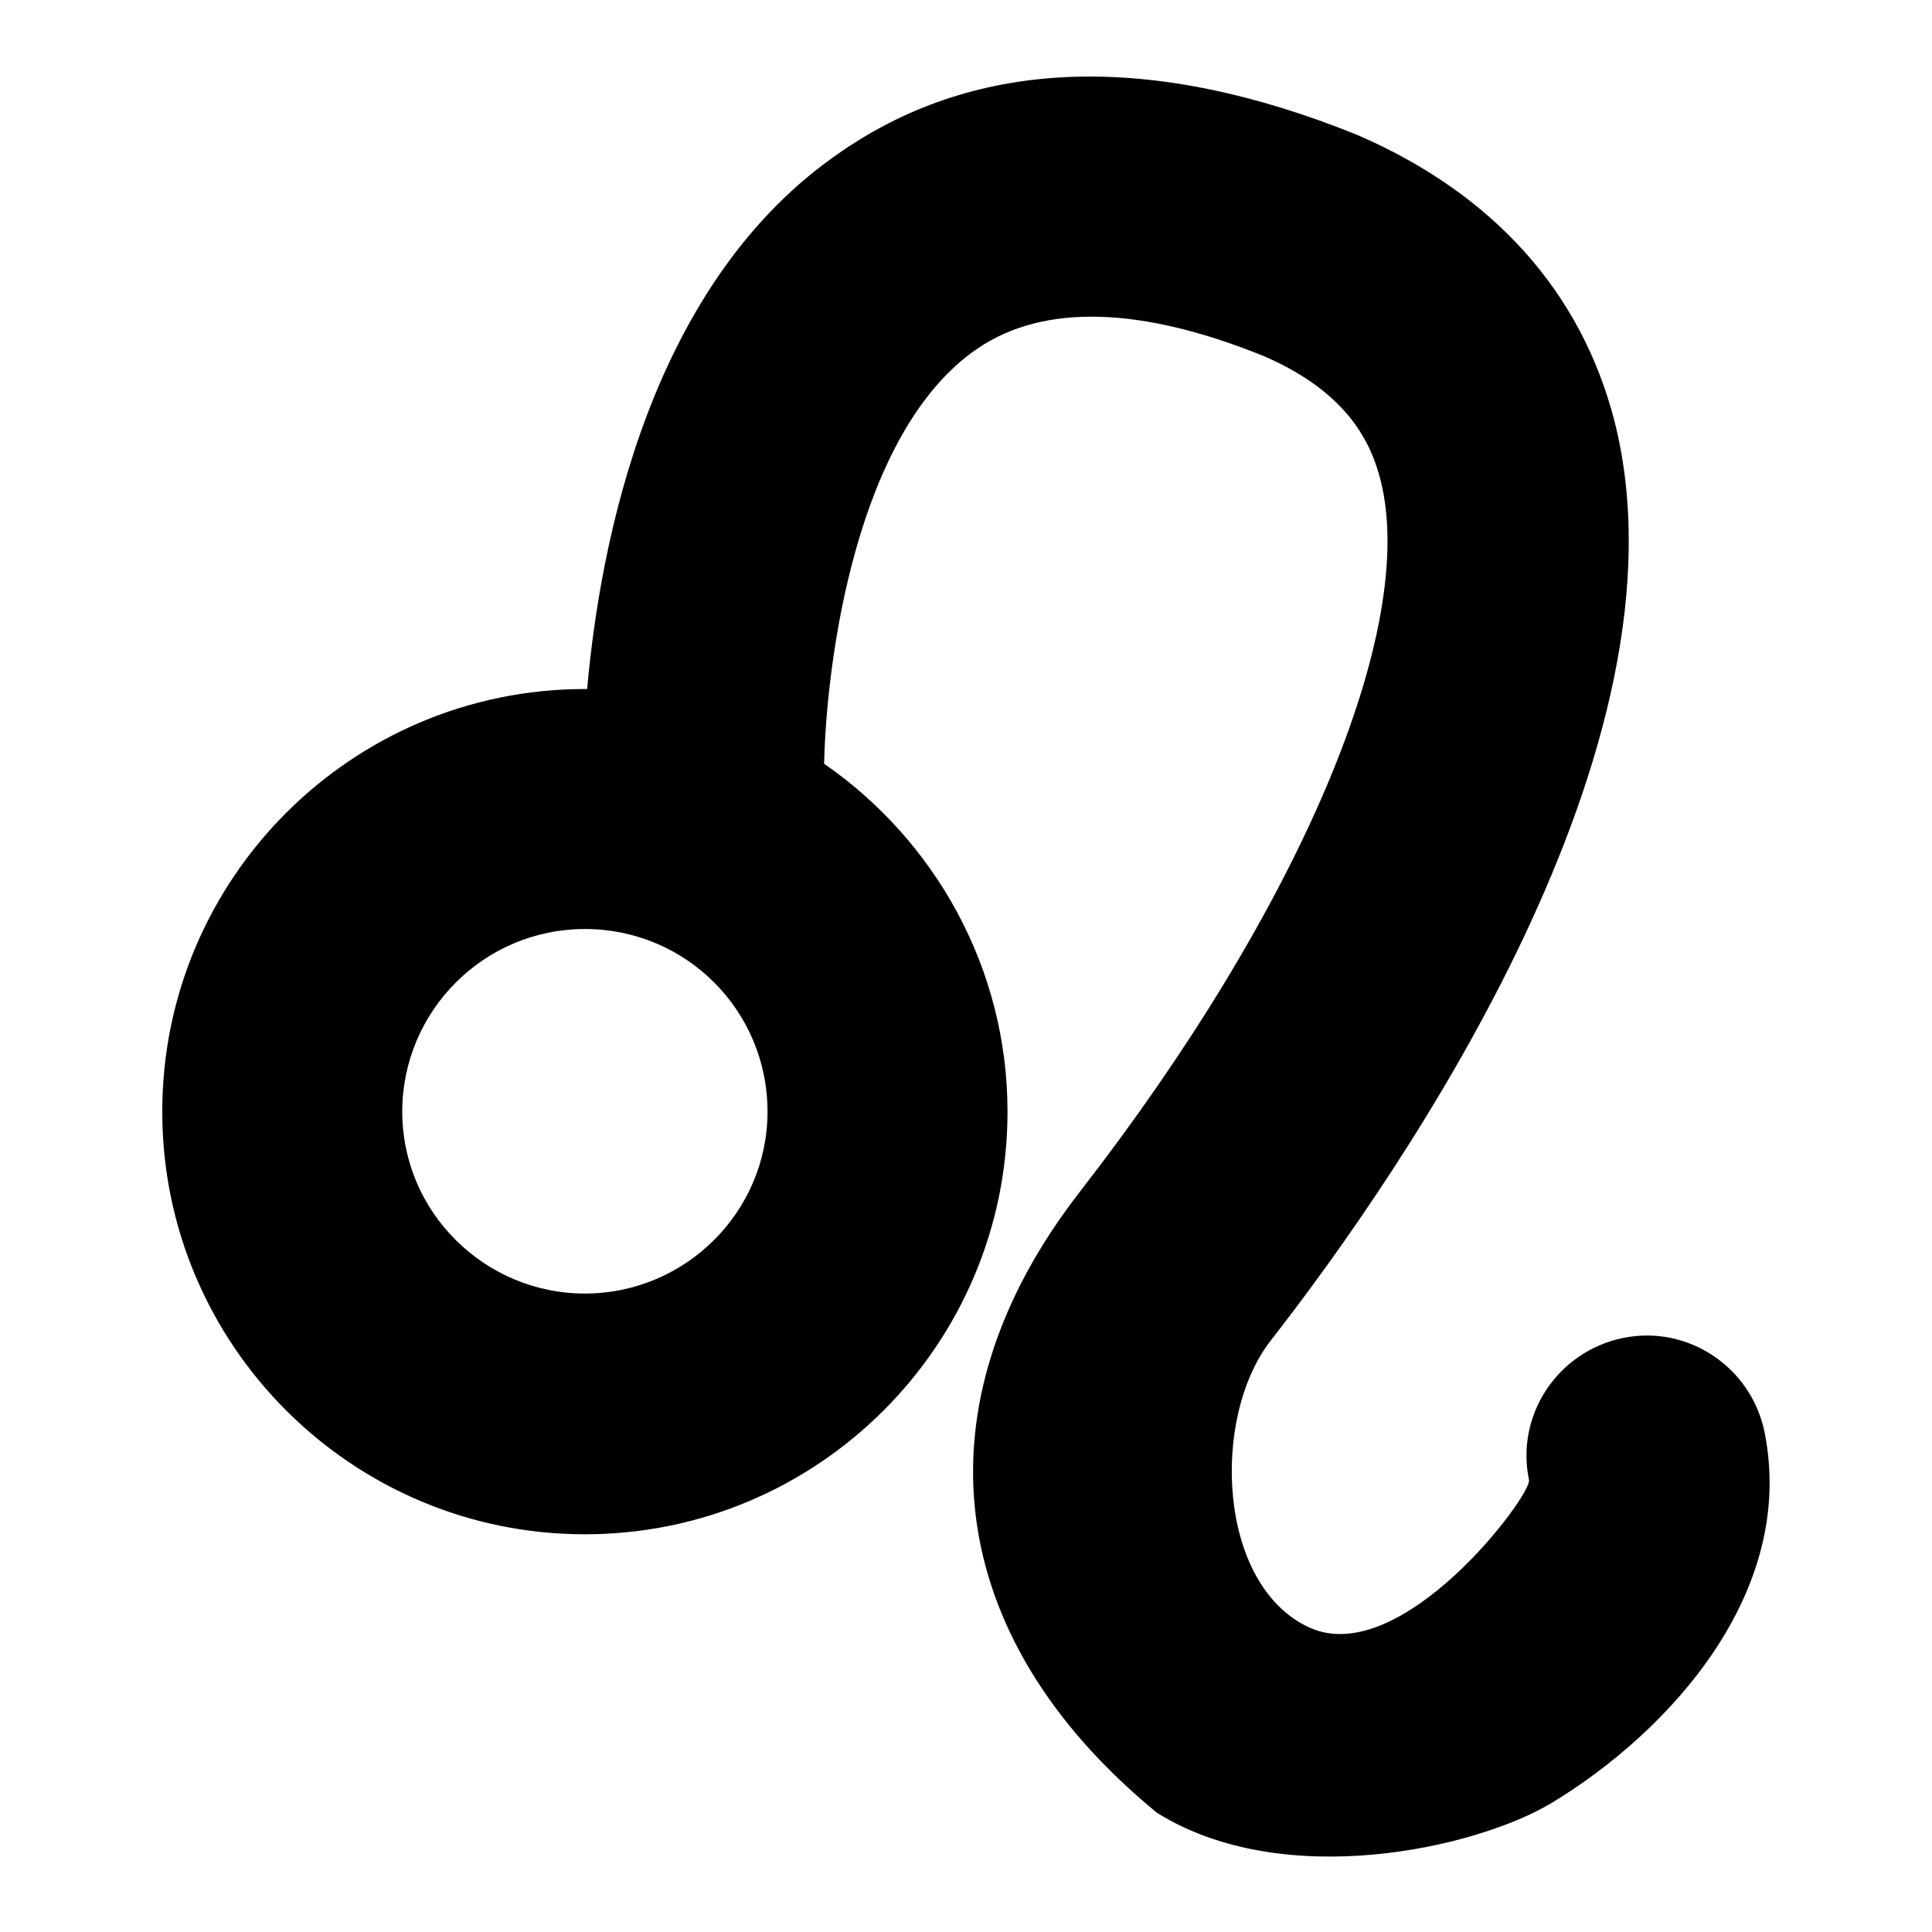 <?xml version="1.0" encoding="utf-8"?>
<!-- Svg Vector Icons : http://www.onlinewebfonts.com/icon -->
<!DOCTYPE svg PUBLIC "-//W3C//DTD SVG 1.1//EN" "http://www.w3.org/Graphics/SVG/1.1/DTD/svg11.dtd">
<svg version="1.1" xmlns="http://www.w3.org/2000/svg" xmlns:xlink="http://www.w3.org/1999/xlink" x="0px" y="0px" viewBox="0 0 256 256" enable-background="new 0 0 256 256" xml:space="preserve">
<g><g><g><path fill="#000000" d="M233.8,189.7c-1.8-8.6-10.2-14.2-18.8-12.4c-8.6,1.8-14.2,10.2-12.4,18.8c0.4,2-16.8,25-29,19.6c-12.3-5.5-13.2-27.9-5.2-38.1c17.4-22.3,56.5-78.9,45.5-121.9c-4.4-17-16-30-34-37.8c-27.2-11-50.2-10.3-68.3,2.1C86,37.3,79.5,72.2,77.8,91.3c-0.1,0-0.2,0-0.3,0c-30.9,0-56,25.1-56,56c0,30.9,25.1,56,56,56c30.9,0,56-25.1,56-56c0-19.1-9.7-36-24.3-46.1c0.3-13.5,4.2-44,20.3-55c8.8-6,21.7-5.6,38,1c11.3,4.9,14.2,11.7,15.4,16.3c5.1,19.7-10.6,56.8-39.8,94.4c-22,28.3-18.2,59,10.2,82.3c16.8,10.5,42.3,4.7,52.3-1.3C221.3,229.4,238.1,210.9,233.8,189.7z M77.5,171.4c-13.3,0-24.2-10.8-24.2-24.1c0-13.3,10.8-24.2,24.2-24.2s24.2,10.8,24.2,24.2C101.7,160.6,90.8,171.4,77.5,171.4z"/></g><g></g><g></g><g></g><g></g><g></g><g></g><g></g><g></g><g></g><g></g><g></g><g></g><g></g><g></g><g></g></g></g>
</svg>